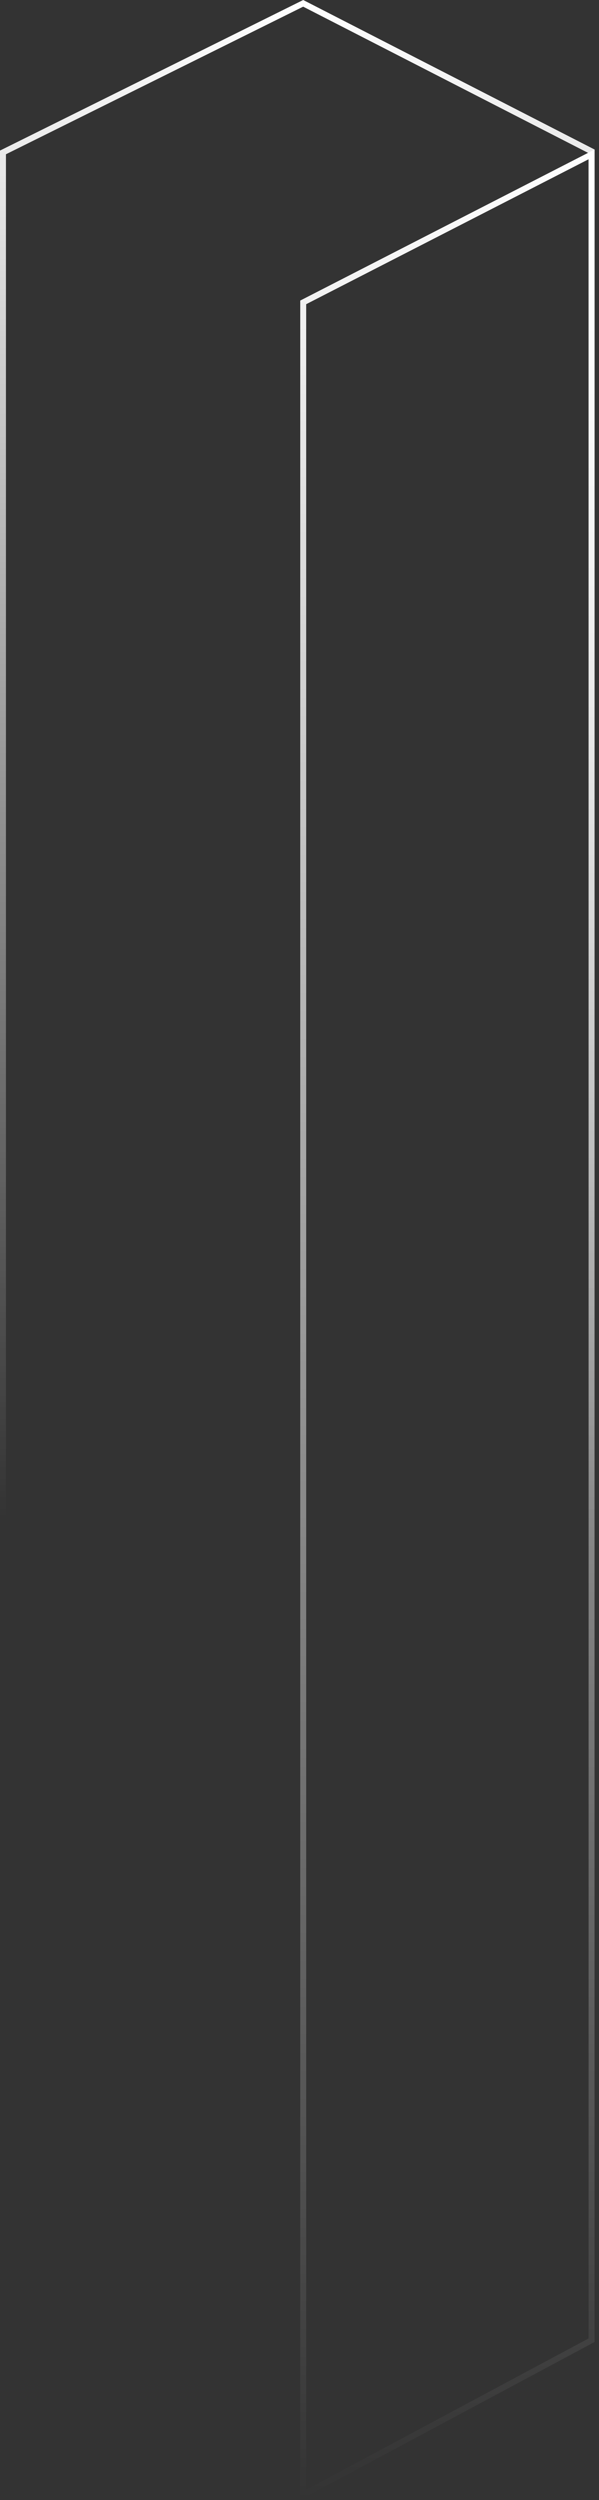 <svg width="124" height="517" viewBox="0 0 124 517" fill="none" xmlns="http://www.w3.org/2000/svg">
<rect x="0" y="0" width="124" height="517" fill="#333333" stroke="none"/>
<path d="M62.765 0.689L122.462 31.294V483.933L62.148 515.003L0.615 484.541V31.52L62.765 0.689Z" stroke="url(#paint0_linear_7171_2419)" stroke-width="1.231" style="mix-blend-mode:overlay"/>
<path d="M62.769 515.896V62.53L122.462 31.926V483.94L62.769 515.896Z" stroke="url(#paint1_linear_7171_2419)" stroke-width="1.231" style="mix-blend-mode:overlay"/>
<defs>
<linearGradient id="paint0_linear_7171_2419" x1="61.538" y1="0" x2="61.538" y2="313.846" gradientUnits="userSpaceOnUse">
<stop stop-color="white"/>
<stop offset="1" stop-color="white" stop-opacity="0"/>
</linearGradient>
<linearGradient id="paint1_linear_7171_2419" x1="92.246" y1="30.919" x2="92.246" y2="516.923" gradientUnits="userSpaceOnUse">
<stop stop-color="white"/>
<stop offset="1" stop-color="white" stop-opacity="0"/>
</linearGradient>
</defs>
</svg>
